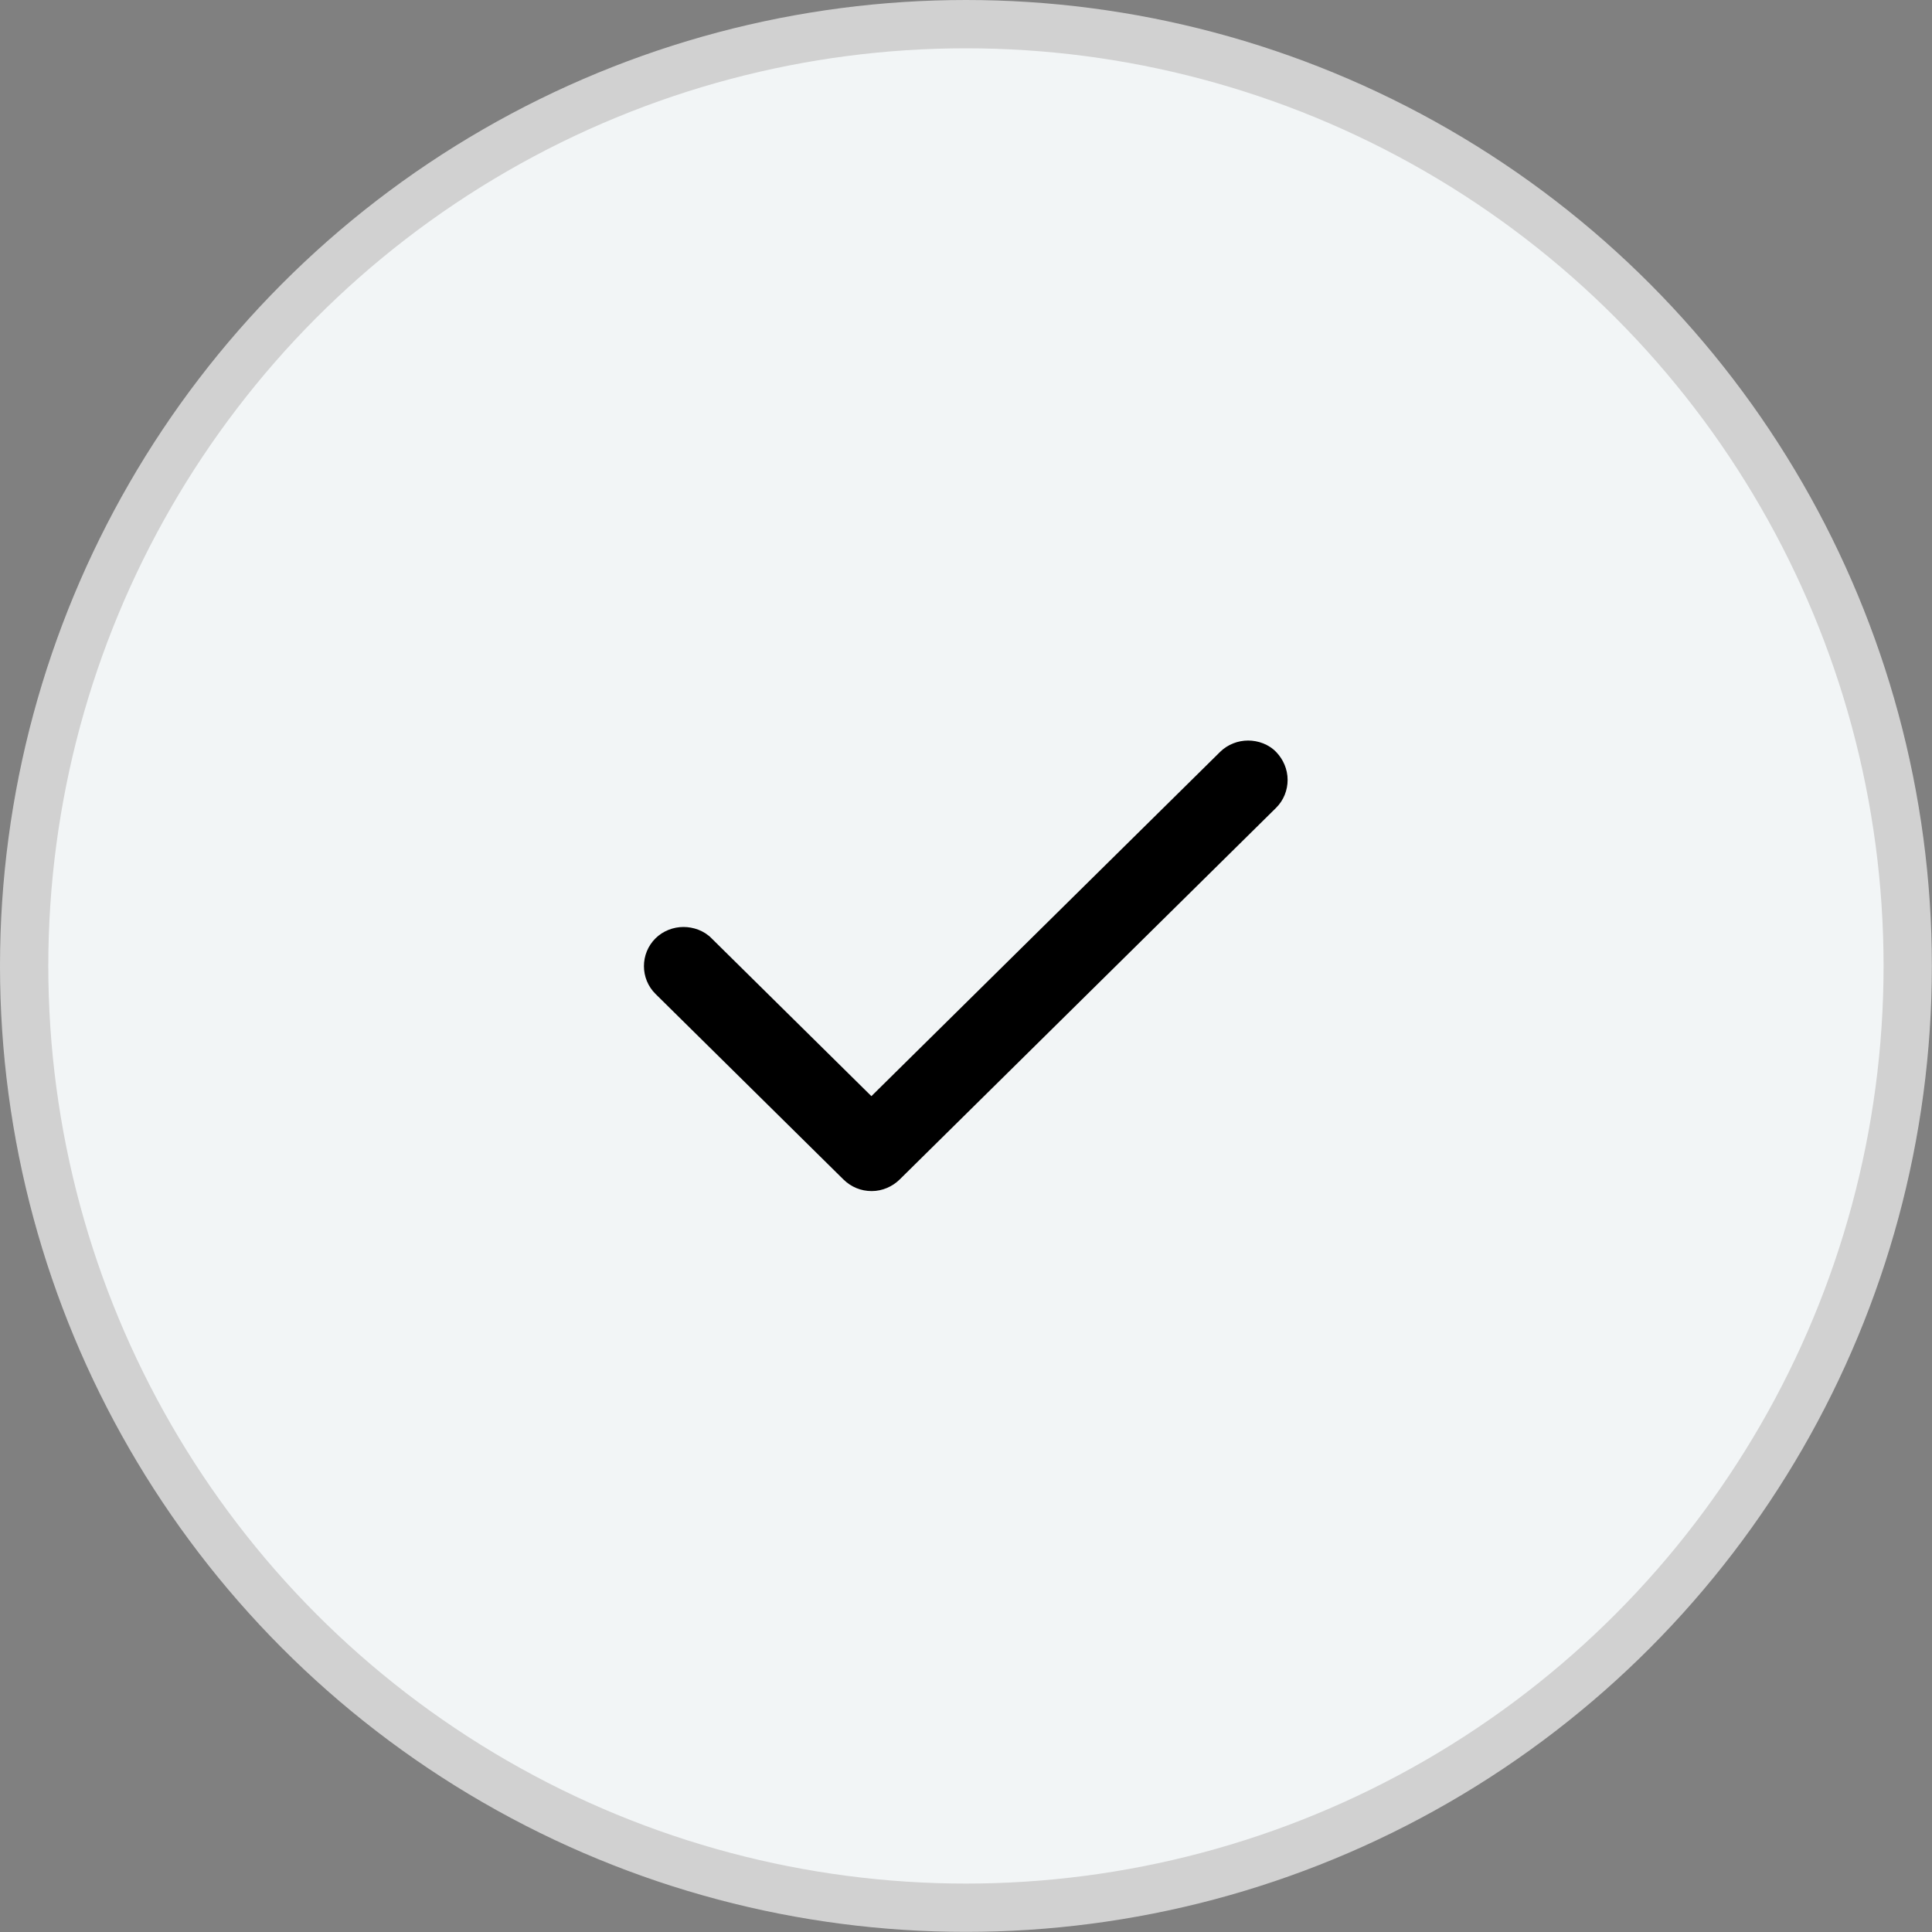 <svg width="30" height="30" viewBox="0 0 30 30" fill="none" xmlns="http://www.w3.org/2000/svg">
<rect x="0" y="0" width="30" height="30" fill="#808080" stroke="none"/>
<circle cx="14.999" cy="14.999" r="14.624" fill="#F2F5F6" stroke="#D1D1D1" stroke-width="0.75"/>
<path fill-rule="evenodd" clip-rule="evenodd" d="M10.179 15.434L13.096 18.314C13.216 18.432 13.369 18.495 13.536 18.495C13.703 18.495 13.86 18.424 13.971 18.314L19.815 12.544C19.934 12.426 19.994 12.268 19.994 12.11C19.994 11.943 19.924 11.791 19.822 11.683C19.703 11.555 19.532 11.499 19.381 11.499C19.223 11.499 19.064 11.559 18.946 11.675L13.531 17.021L11.052 14.573C10.933 14.449 10.763 14.394 10.614 14.394C10.456 14.394 10.297 14.454 10.179 14.57C9.939 14.807 9.939 15.197 10.179 15.434Z" fill="black"/>
</svg>

